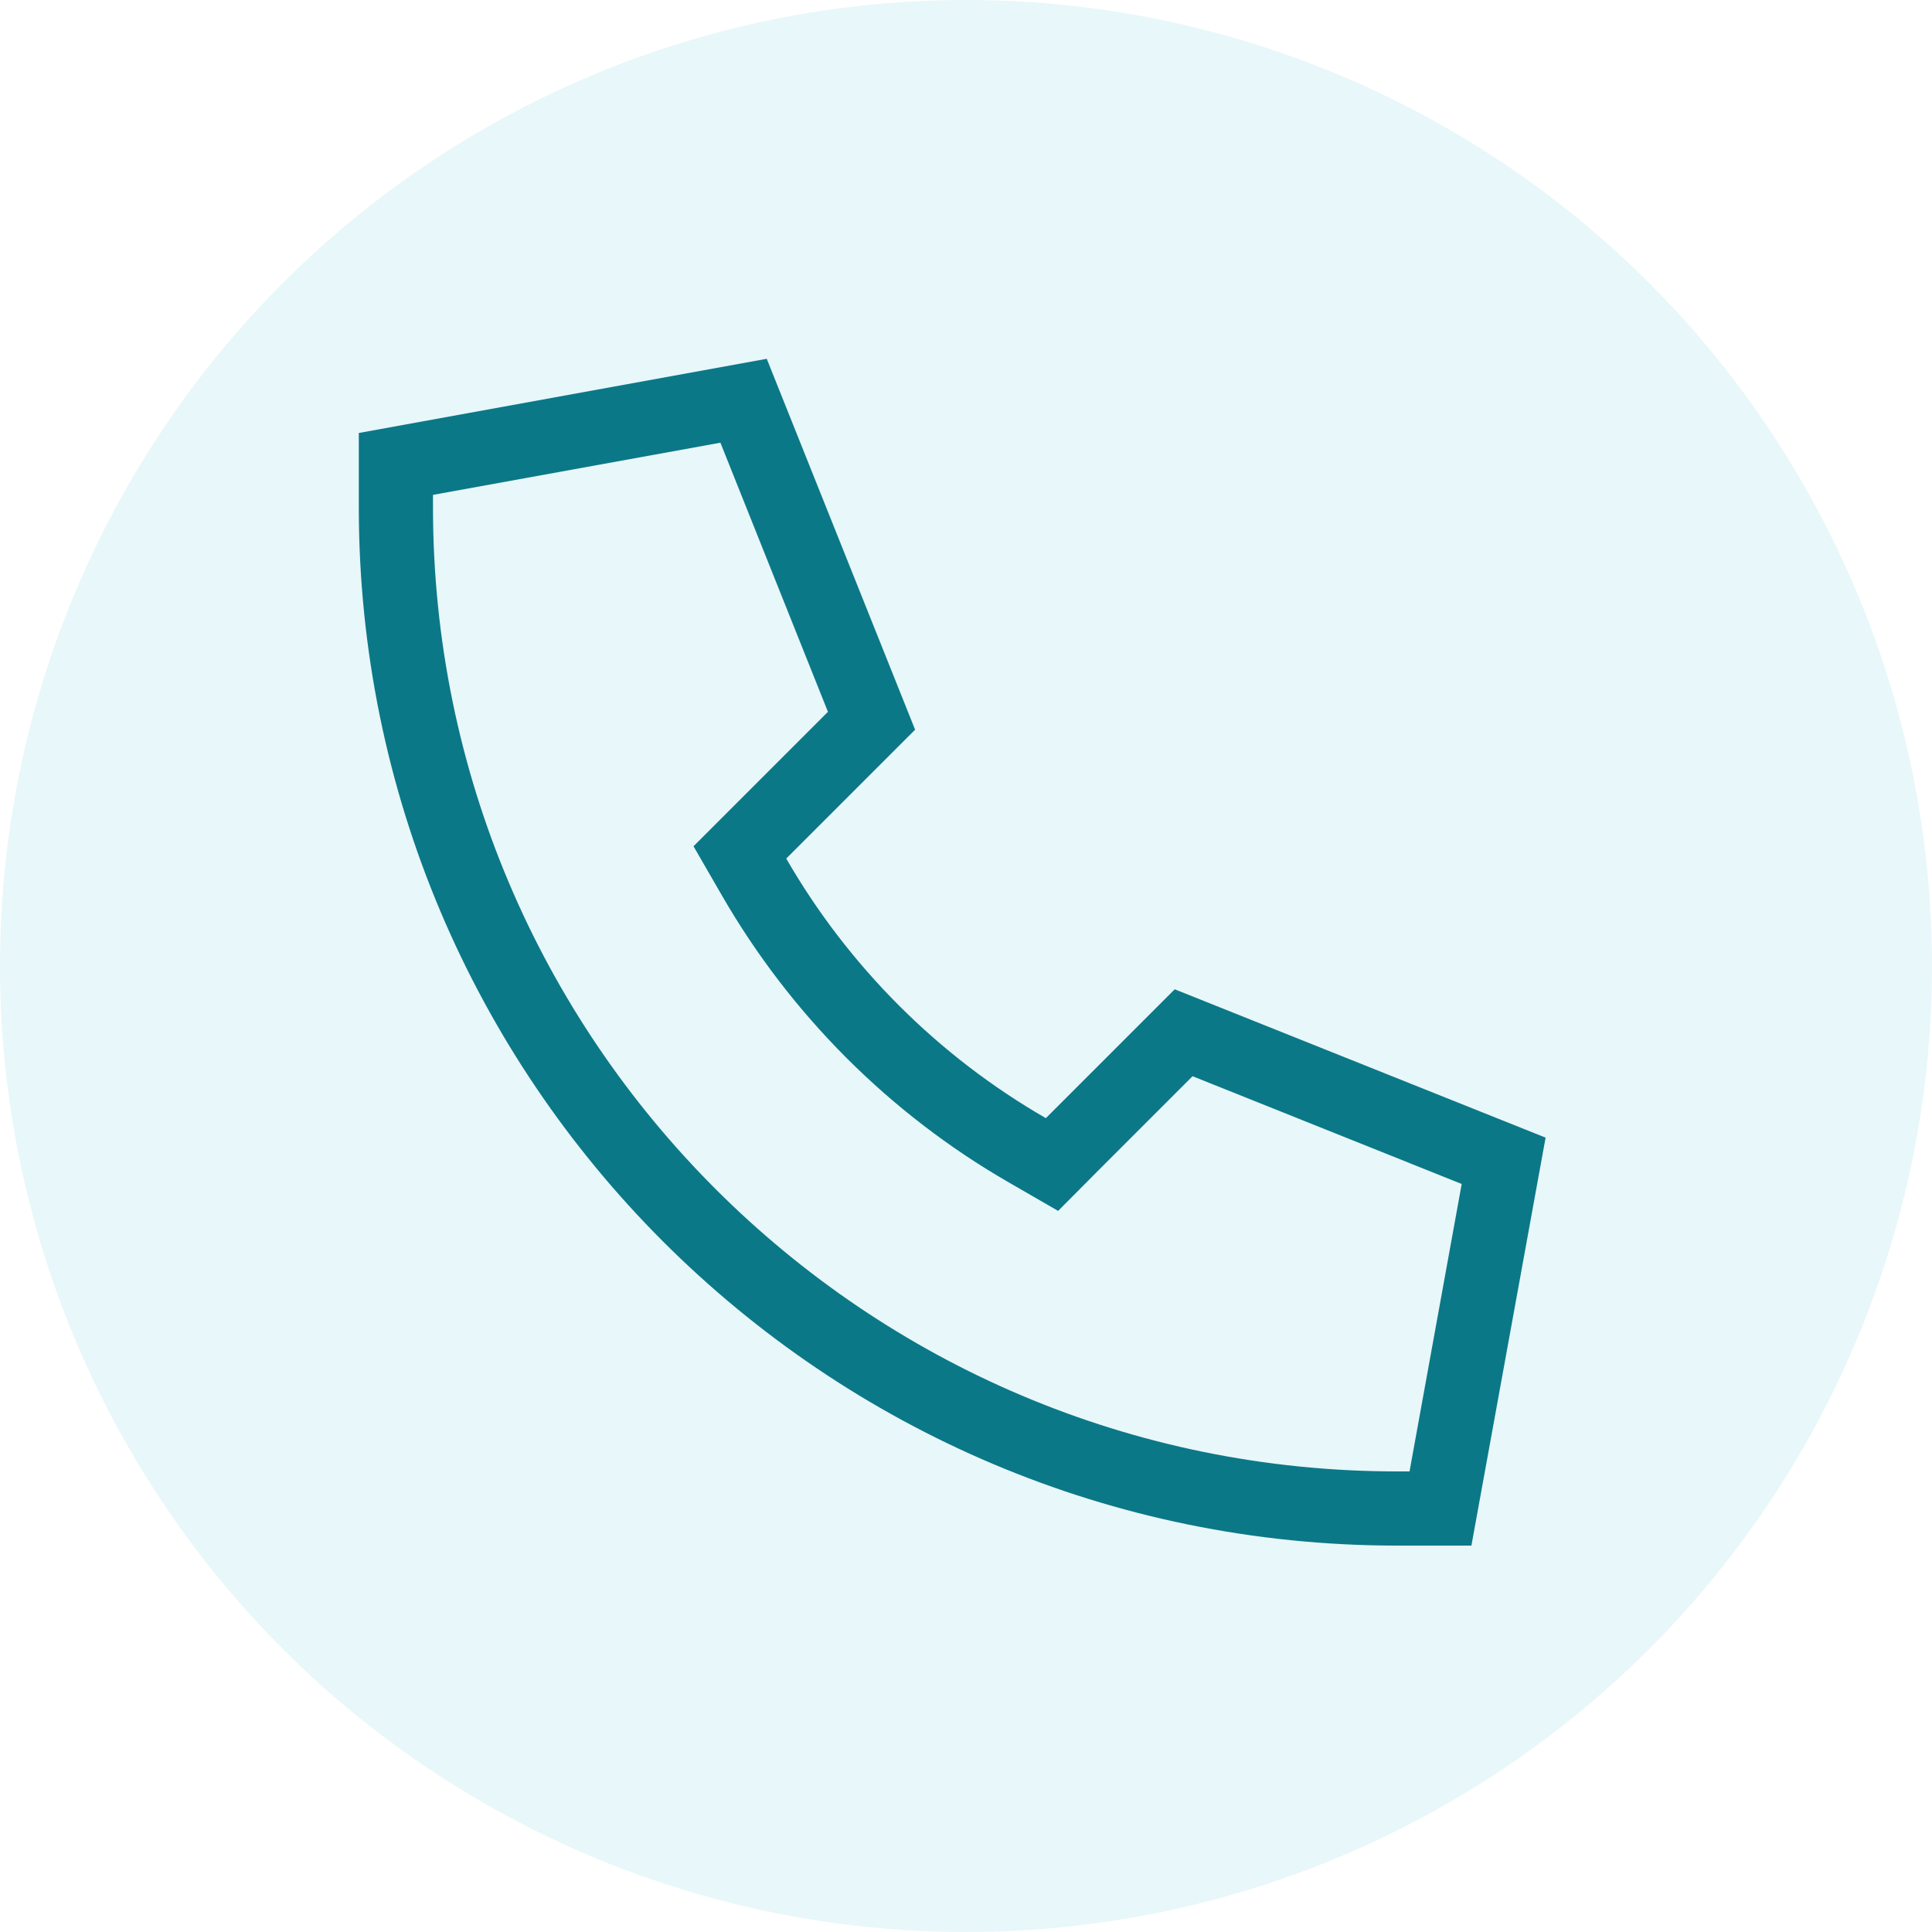 <svg width="70" height="70" viewBox="0 0 70 70" fill="none" xmlns="http://www.w3.org/2000/svg">
<g clip-path="url(#clip0_95_36)">
<circle cx="35" cy="35" r="35" fill="#19B1BE" fill-opacity="0.1"/>
<g clip-path="url(#clip1_95_36)">
<path d="M38.338 43.873L36.549 42.84C32.232 40.354 28.646 36.759 26.16 32.451L25.127 30.662L26.58 29.209L29.998 25.791L26.102 16.04L15.688 17.93V18.375C15.688 37.666 31.334 53.312 50.625 53.312H51.07L52.96 42.898L43.209 38.993L39.791 42.411L38.338 43.873ZM42.562 35.844L56 41.219L53.312 56H50.625C29.847 56 13 39.153 13 18.375V15.688L27.781 13L33.156 26.438L28.487 31.107C30.738 35.012 33.988 38.263 37.893 40.513L42.562 35.844Z" fill="#0B7888"/>
</g>
</g>
<defs>
<clipPath id="clip0_95_36">
<rect width="70" height="70" fill="white"/>
</clipPath>
<clipPath id="clip1_95_36">
<rect width="43" height="43" fill="white" transform="translate(13 13)"/>
</clipPath>
</defs>
</svg>
